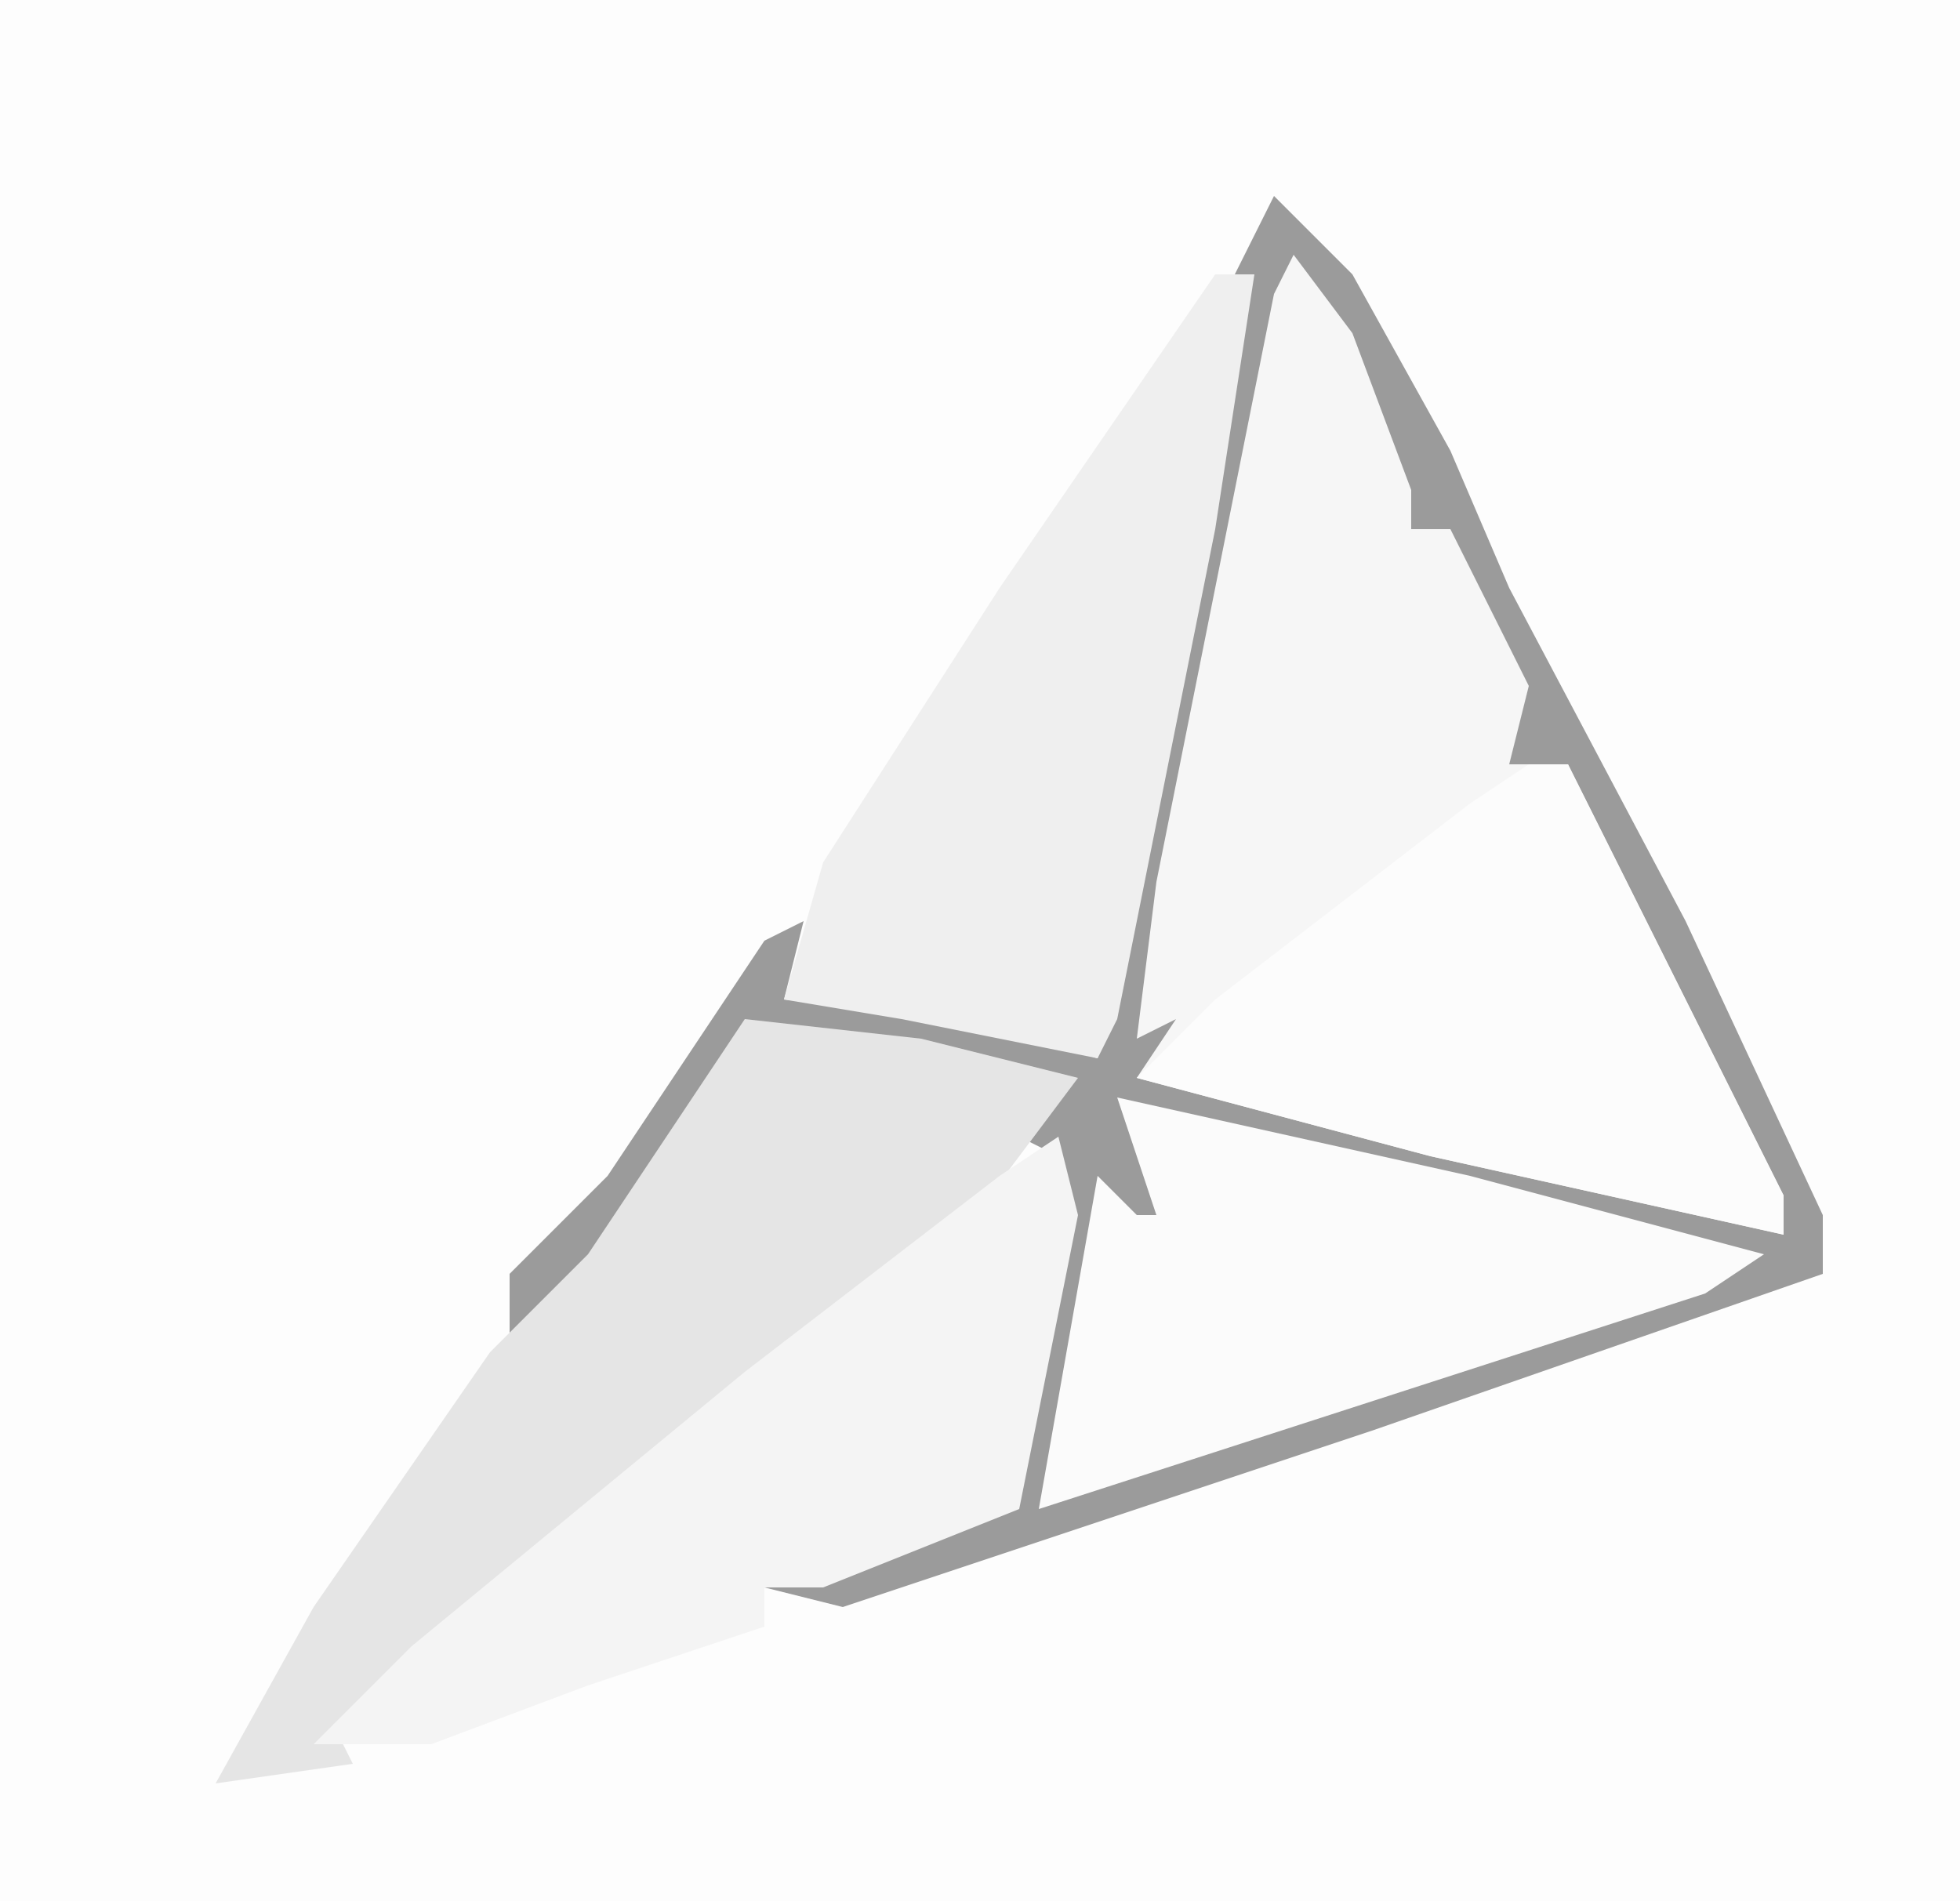 <?xml version="1.0" encoding="UTF-8"?>
<svg version="1.1" xmlns="http://www.w3.org/2000/svg" width="100" height="97">
<path d="M0,0 L100,0 L100,97 L0,97 Z " fill="#FDFDFD" transform="translate(0,0)"/>
<path d="M0,0 L4,4 L9,13 L12,20 L21,37 L28,52 L28,55 L5,63 L-22,72 L-26,71 L-14,67 L-11,52 L-11,49 L-13,48 L-11,46 L-22,43 L-27,43 L-37,58 L-39,59 L-39,55 L-34,50 L-26,38 L-24,37 L-25,41 L-16,42 L-9,44 L-4,17 L-2,4 Z " fill="#9B9B9B" transform="translate(65,10)"/>
<path d="M0,0 L3,4 L6,12 L6,14 L8,14 L12,22 L11,26 L14,26 L25,48 L25,50 L7,46 L-8,42 L-6,39 L-8,40 L-7,32 L-1,2 Z " fill="#F6F6F6" transform="translate(66,13)"/>
<path d="M0,0 L9,1 L17,3 L11,11 L-2,21 L-18,34 L-21,36 L-20,38 L-27,39 L-22,30 L-13,17 L-8,12 Z " fill="#E5E5E5" transform="translate(38,52)"/>
<path d="M0,0 L2,0 L0,13 L-5,38 L-6,40 L-16,38 L-22,37 L-20,30 L-11,16 Z " fill="#EFEFEF" transform="translate(62,14)"/>
<path d="M0,0 L1,4 L-2,19 L-12,23 L-15,23 L-15,25 L-24,28 L-32,31 L-38,31 L-33,26 L-16,12 L-3,2 Z " fill="#F4F4F4" transform="translate(54,58)"/>
<path d="M0,0 L2,0 L13,22 L13,24 L-5,20 L-20,16 L-16,12 L-3,2 Z " fill="#FCFCFC" transform="translate(78,39)"/>
<path d="M0,0 L18,4 L33,8 L30,10 L-4,21 L-1,4 L1,6 L2,6 L1,3 Z " fill="#FBFBFB" transform="translate(57,56)"/>
</svg>
